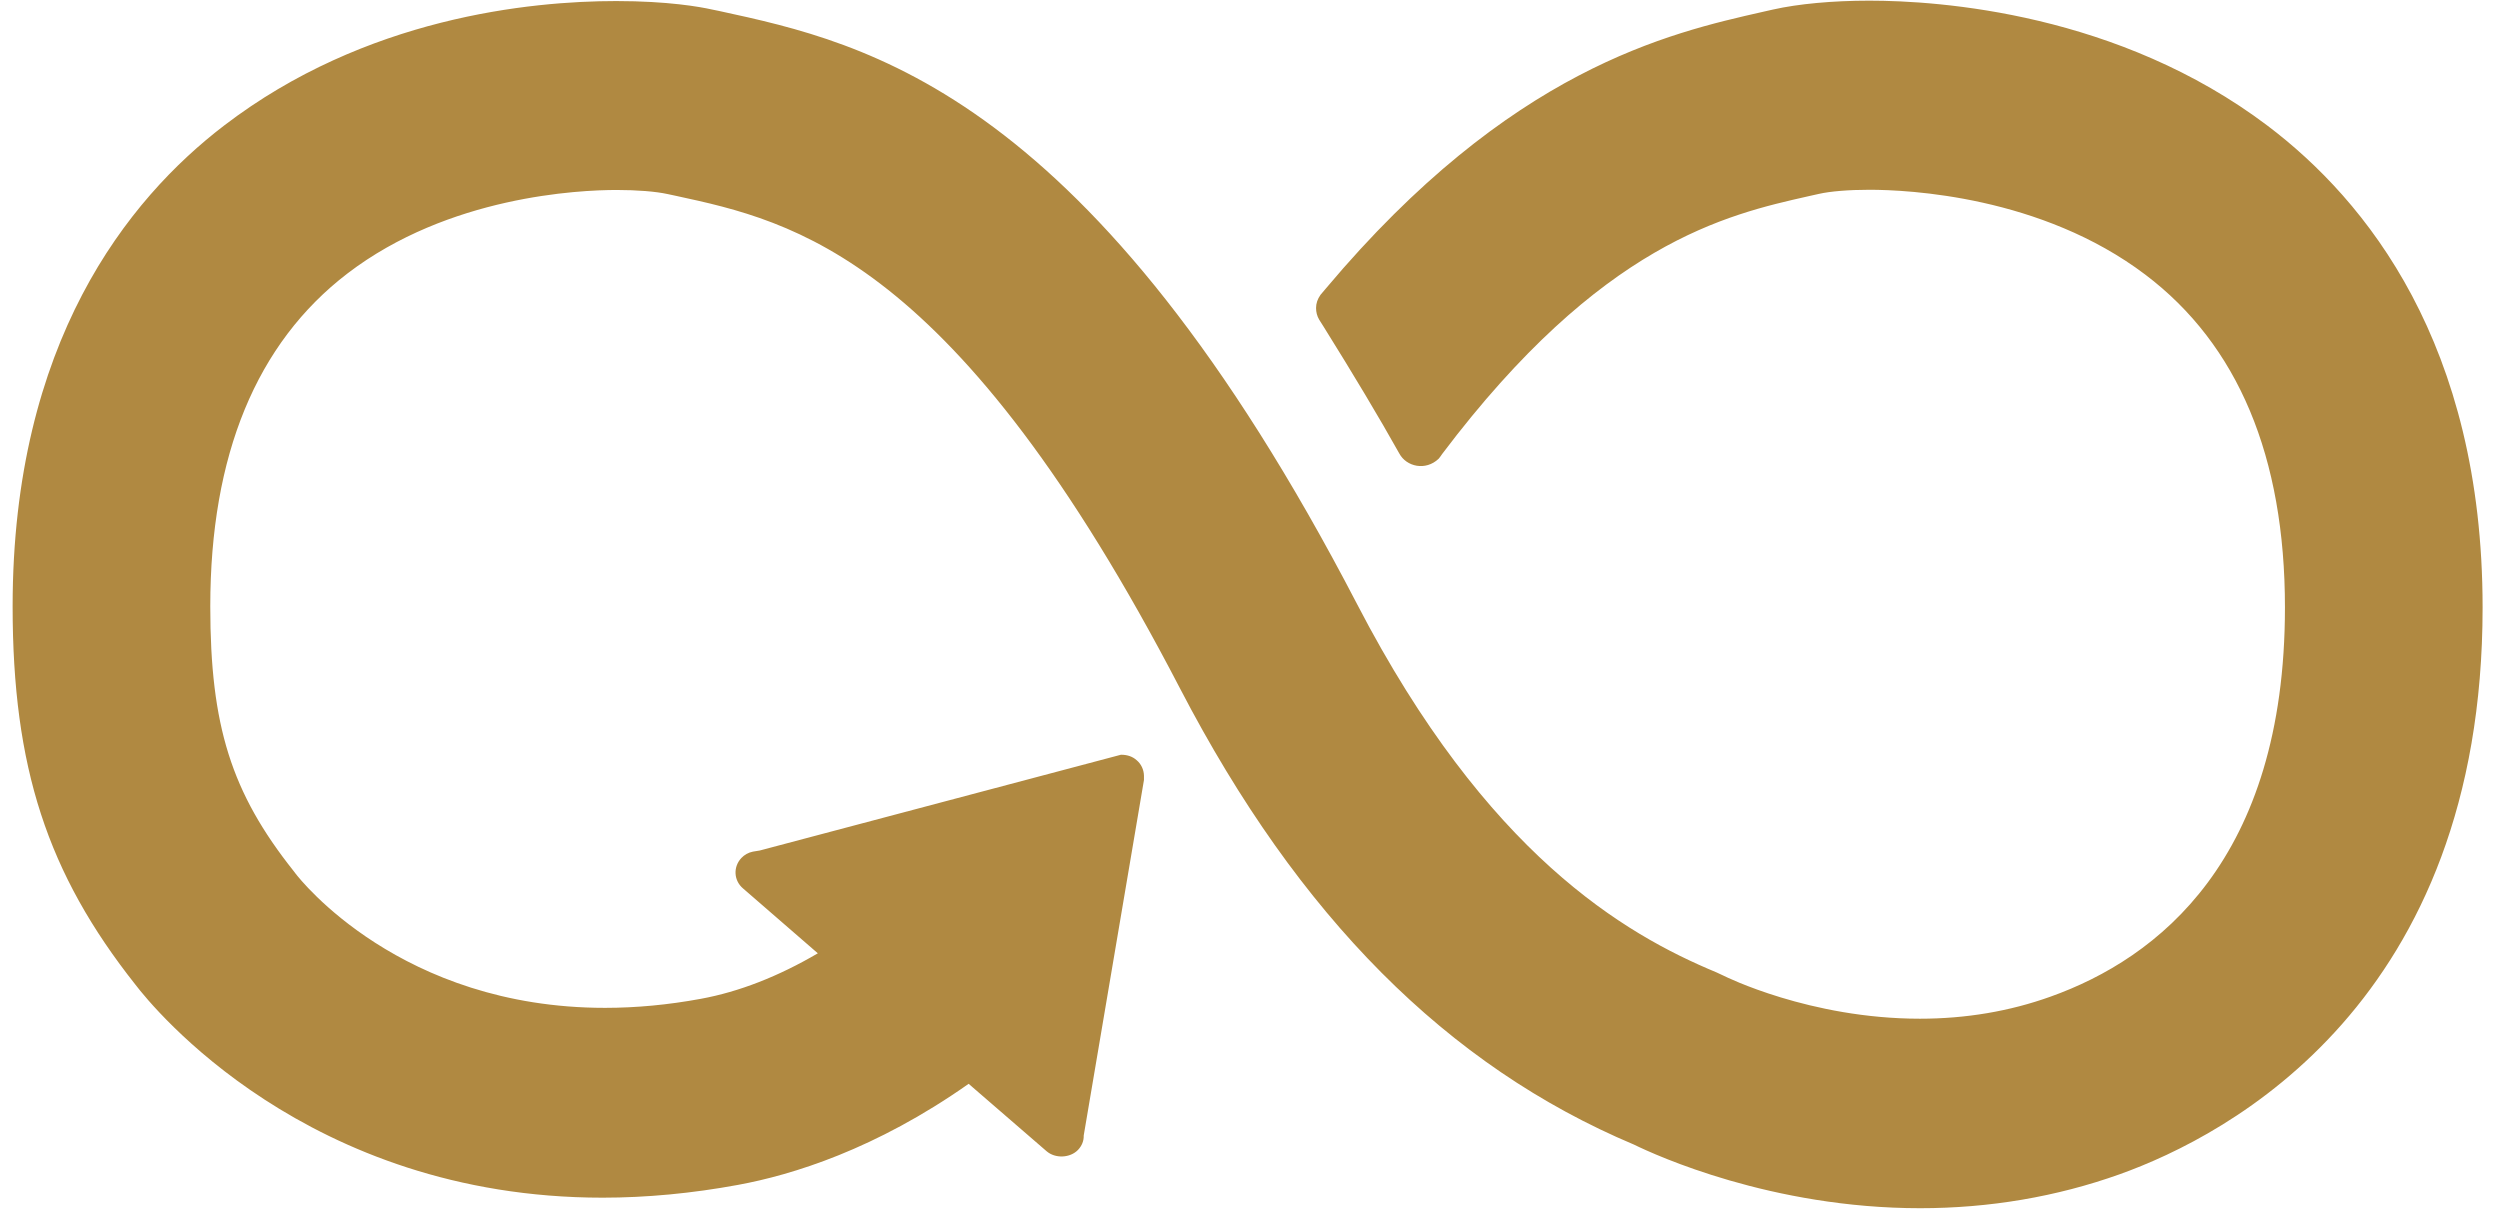 <svg width="99" height="48" viewBox="0 0 99 48" fill="none" xmlns="http://www.w3.org/2000/svg">
<g clip-path="url(#clip0_1356_25539)">
<path d="M89.808 4.988C83.894 0.512 76.801 0.026 74.025 0.026C72.564 0.026 71.207 0.154 70.215 0.377L69.829 0.464C66.081 1.312 59.81 2.732 52.51 11.418L52.294 11.673C52.174 11.84 52.116 12.015 52.116 12.198C52.116 12.357 52.153 12.512 52.24 12.66L52.406 12.922C53.61 14.852 54.614 16.531 55.411 17.956C55.693 18.485 56.457 18.656 56.971 18.166C57.021 18.103 57.075 18.035 57.108 17.98C63.413 9.62 68.355 8.506 71.621 7.769L72.028 7.678C72.481 7.575 73.207 7.515 74.033 7.515C75.552 7.515 80.835 7.758 84.956 10.877C88.625 13.65 90.484 18.083 90.484 24.055C90.484 34.054 85.437 37.954 81.204 39.466C79.586 40.047 77.847 40.341 76.029 40.341C71.667 40.341 68.31 38.666 68.264 38.642L67.965 38.503C64.321 36.987 58.88 33.828 53.743 23.928C43.201 3.631 34.349 1.71 28.485 0.436L28.177 0.373C27.729 0.273 26.463 0.042 24.401 0.042C21.006 0.042 14.474 0.687 8.879 4.968C5.057 7.889 0.5 13.567 0.5 24.012C0.5 30.378 1.87 34.584 5.372 39.004C6.032 39.864 12.141 47.428 23.866 47.428C25.604 47.428 27.405 47.257 29.223 46.922C31.365 46.528 34.668 45.518 38.358 42.919L41.441 45.585C41.786 45.888 42.38 45.86 42.691 45.534C42.84 45.378 42.923 45.175 42.915 44.968L45.301 30.887V30.72C45.297 30.481 45.189 30.254 45.015 30.107C44.857 29.964 44.654 29.888 44.396 29.888H44.388L30.087 33.68L29.817 33.724C29.634 33.76 29.477 33.852 29.36 33.975C29.198 34.146 29.115 34.369 29.128 34.596C29.14 34.822 29.248 35.033 29.422 35.18L32.386 37.751C30.825 38.666 29.269 39.275 27.754 39.553C26.463 39.792 25.189 39.911 23.961 39.911C15.86 39.911 11.871 34.81 11.706 34.596L11.627 34.492C9.157 31.384 8.327 28.742 8.327 24.012C8.327 18.027 10.153 13.591 13.76 10.829C17.769 7.762 22.932 7.523 24.418 7.523C25.231 7.523 25.97 7.582 26.443 7.686L26.762 7.754C31.439 8.768 37.847 10.161 46.733 27.27C51.427 36.302 57.312 42.211 64.707 45.327C65.566 45.748 70.152 47.845 76.037 47.845C78.781 47.845 81.441 47.392 83.939 46.501C88.26 44.953 98.311 39.673 98.311 24.055C98.311 13.615 93.688 7.925 89.808 4.988Z" fill="#B08941"/>
</g>
<defs>
<clipPath id="clip0_1356_25539">
<rect width="97.811" height="48" fill="white" transform="translate(0.5)"/>
</clipPath>
</defs>
</svg>
